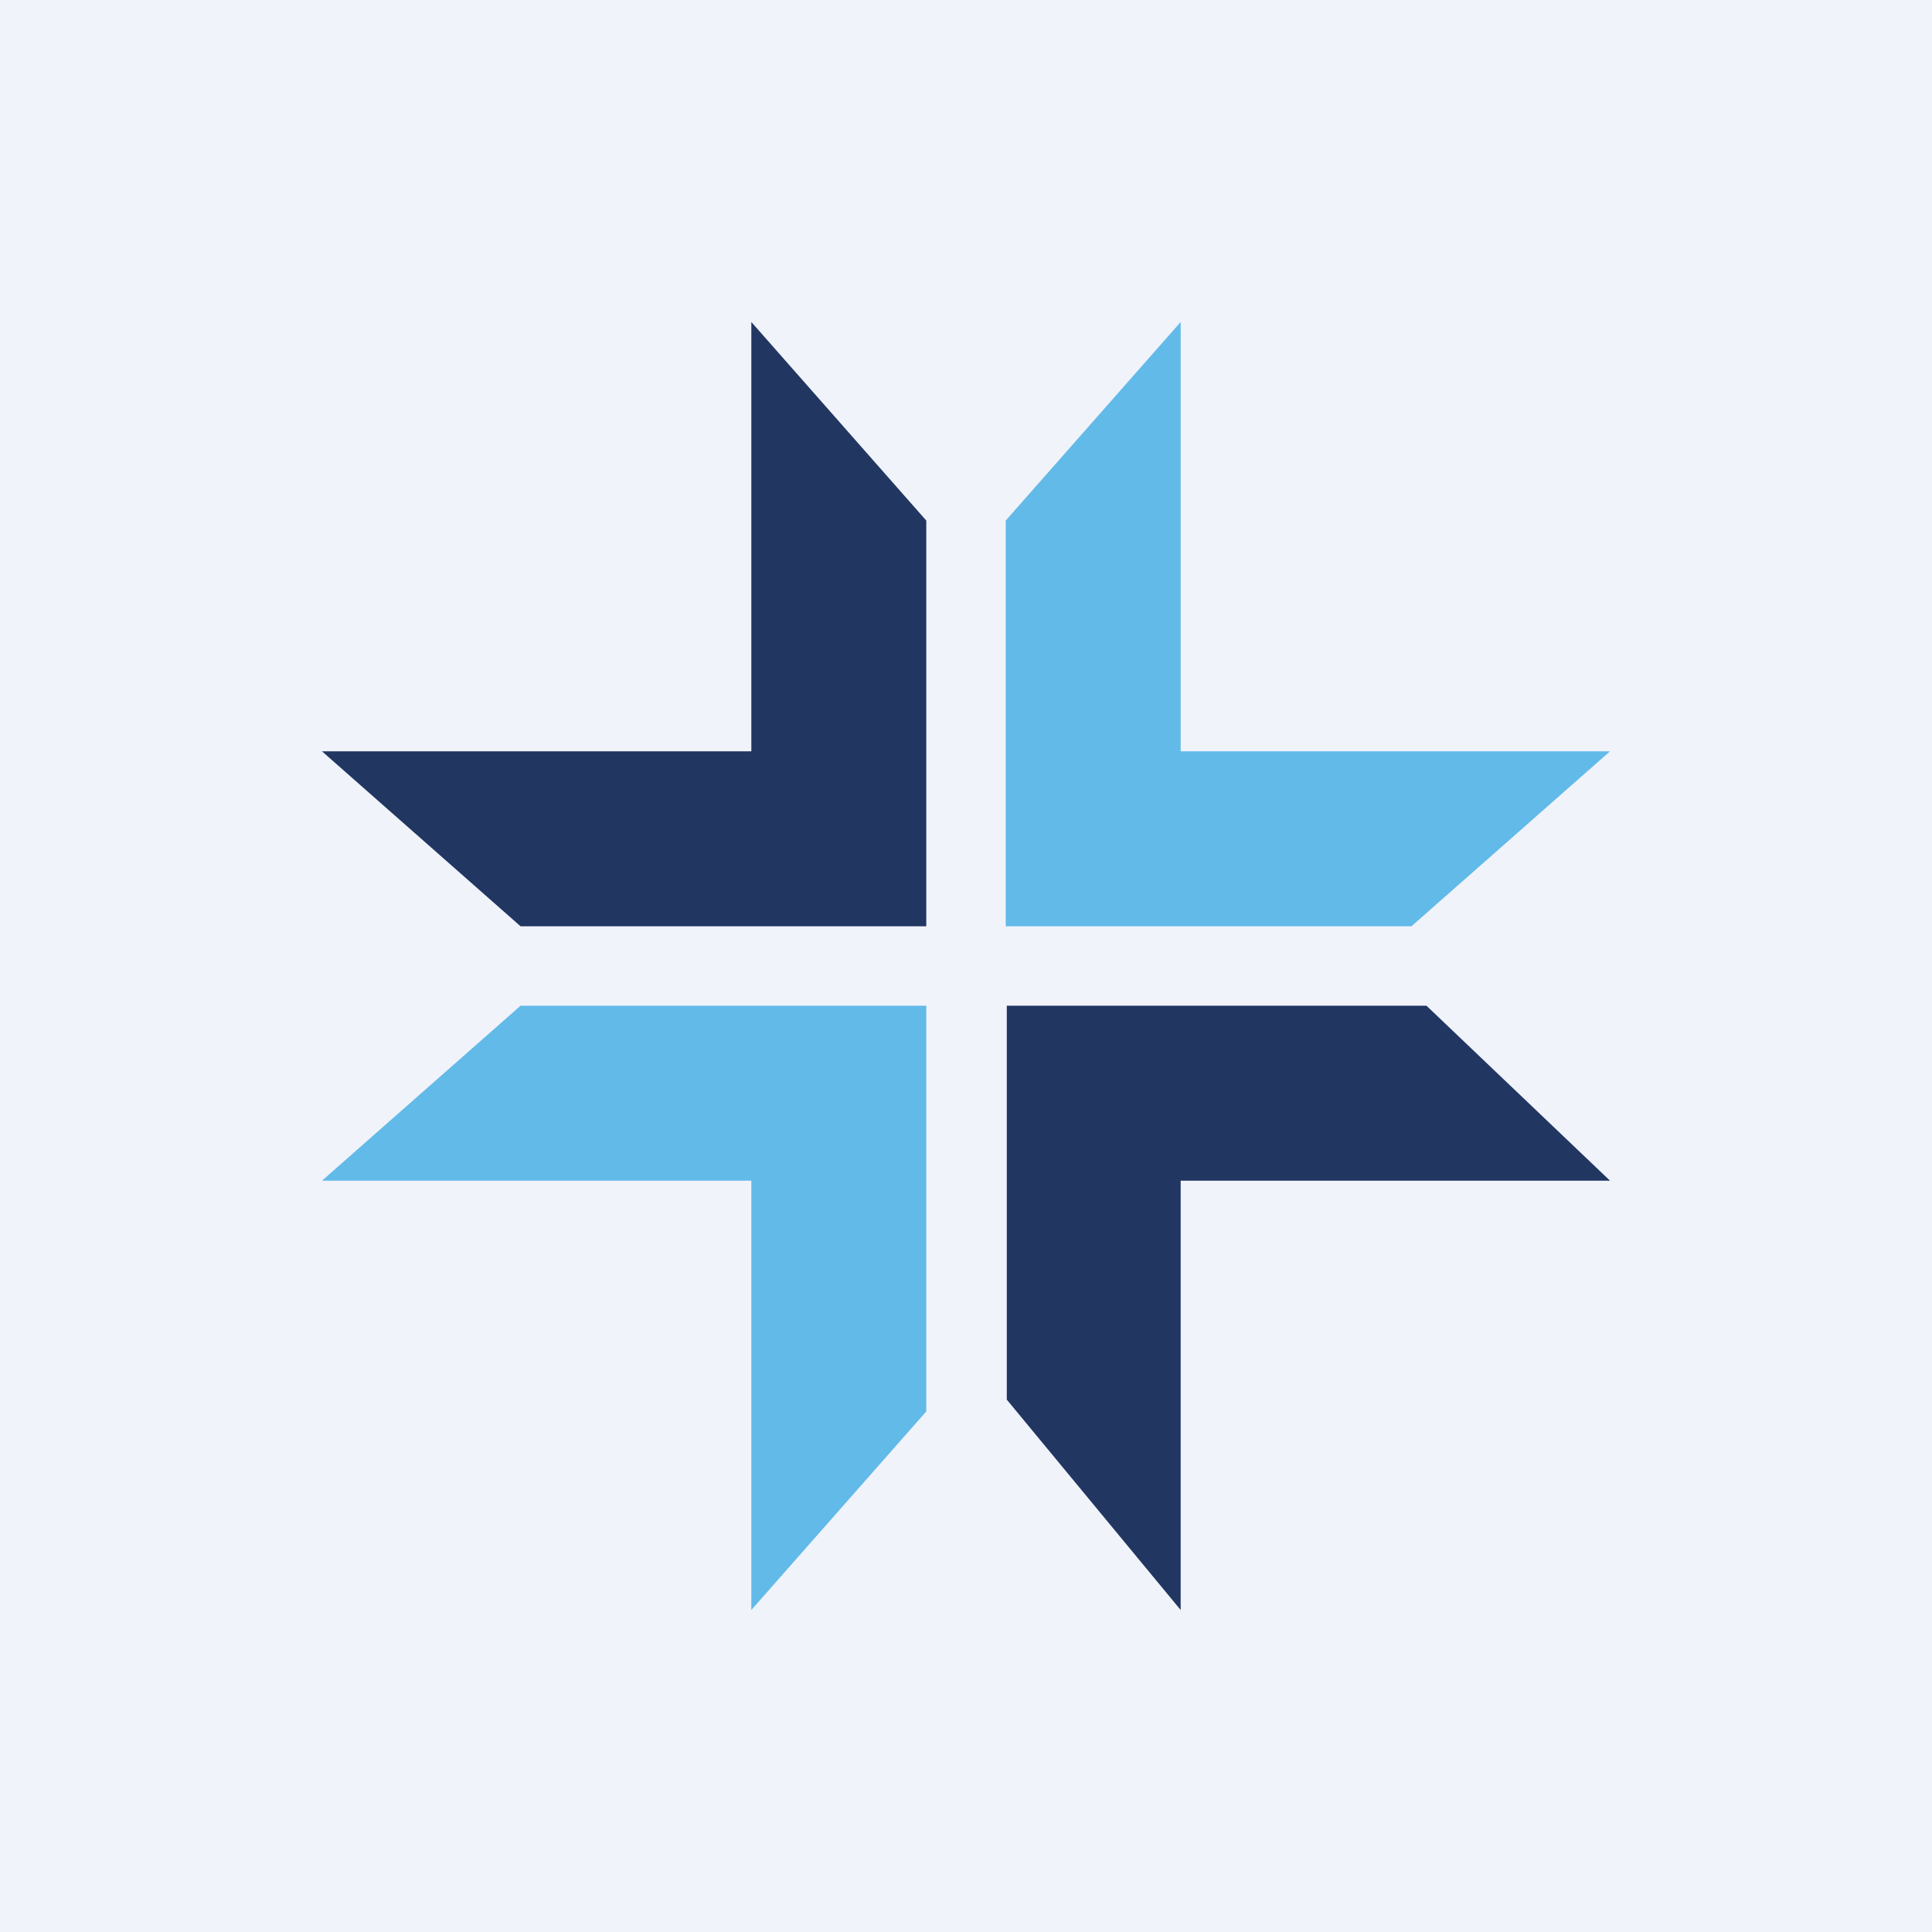 <!-- by TradingView --><svg width="18" height="18" viewBox="0 0 18 18" xmlns="http://www.w3.org/2000/svg"><path fill="#F0F3FA" d="M0 0h18v18H0z"/><path d="M9.38 9.38v3.66L11 15v-4h4l-1.71-1.63H9.38ZM7 3v4H3l1.85 1.63h3.78V4.85L7 3Z" fill="#213661"/><path d="M11 3 9.37 4.85v3.78h3.78L15 7h-4V3ZM7 15l1.63-1.85V9.37H4.85L3 11h4v4Z" fill="#62BAE8"/></svg>